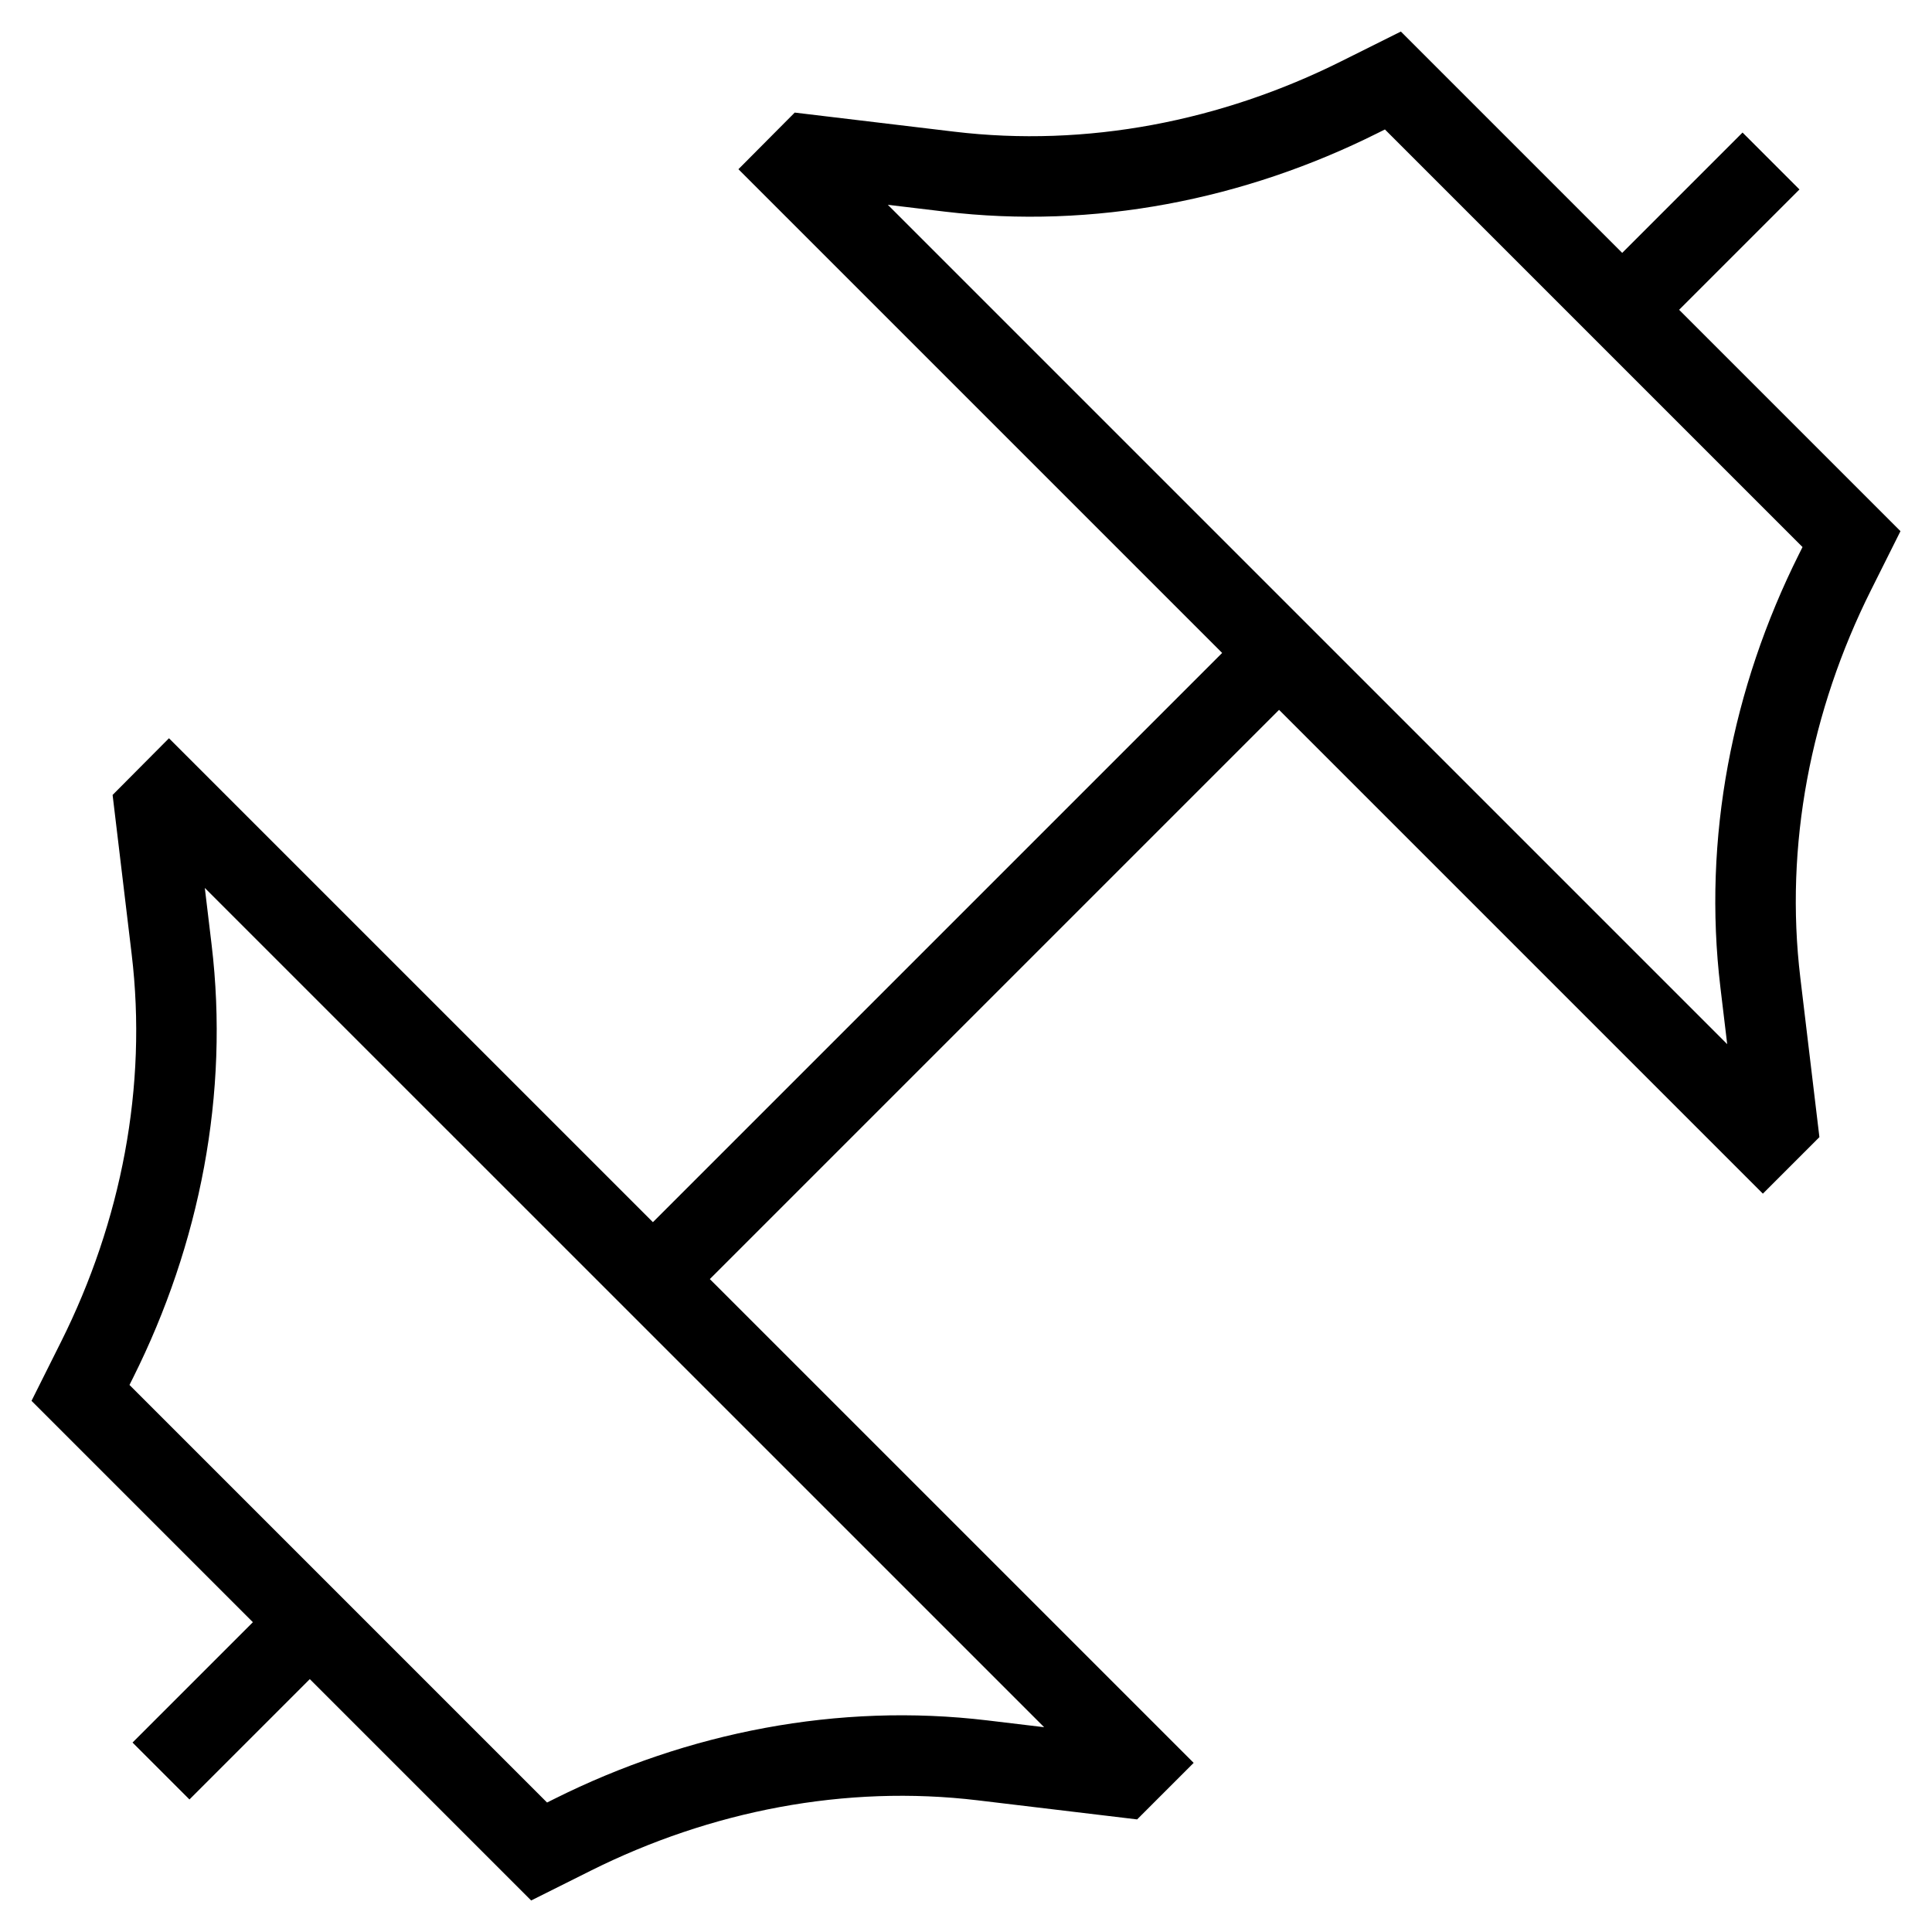 <svg xmlns="http://www.w3.org/2000/svg" fill="none" viewBox="0 0 24 24"><path stroke="#000" d="M8.111 15.889L15.889 8.111M2 22L3.848 20.152M22 2L20.152 3.848M2.1 9.879L14.121 21.899L13.944 22.076L12.207 21.868C10.457 21.658 8.685 22.006 7.109 22.794L6.697 23L1 17.303L1.206 16.891C1.994 15.315 2.342 13.543 2.132 11.793L1.924 10.056L2.1 9.879ZM9.879 2.101L21.899 14.121L22.076 13.944L21.868 12.207C21.658 10.457 22.006 8.685 22.794 7.109L23 6.697L17.303 1L16.89 1.206C15.315 1.994 13.542 2.342 11.793 2.132L10.055 1.924L9.879 2.101Z"></path></svg>